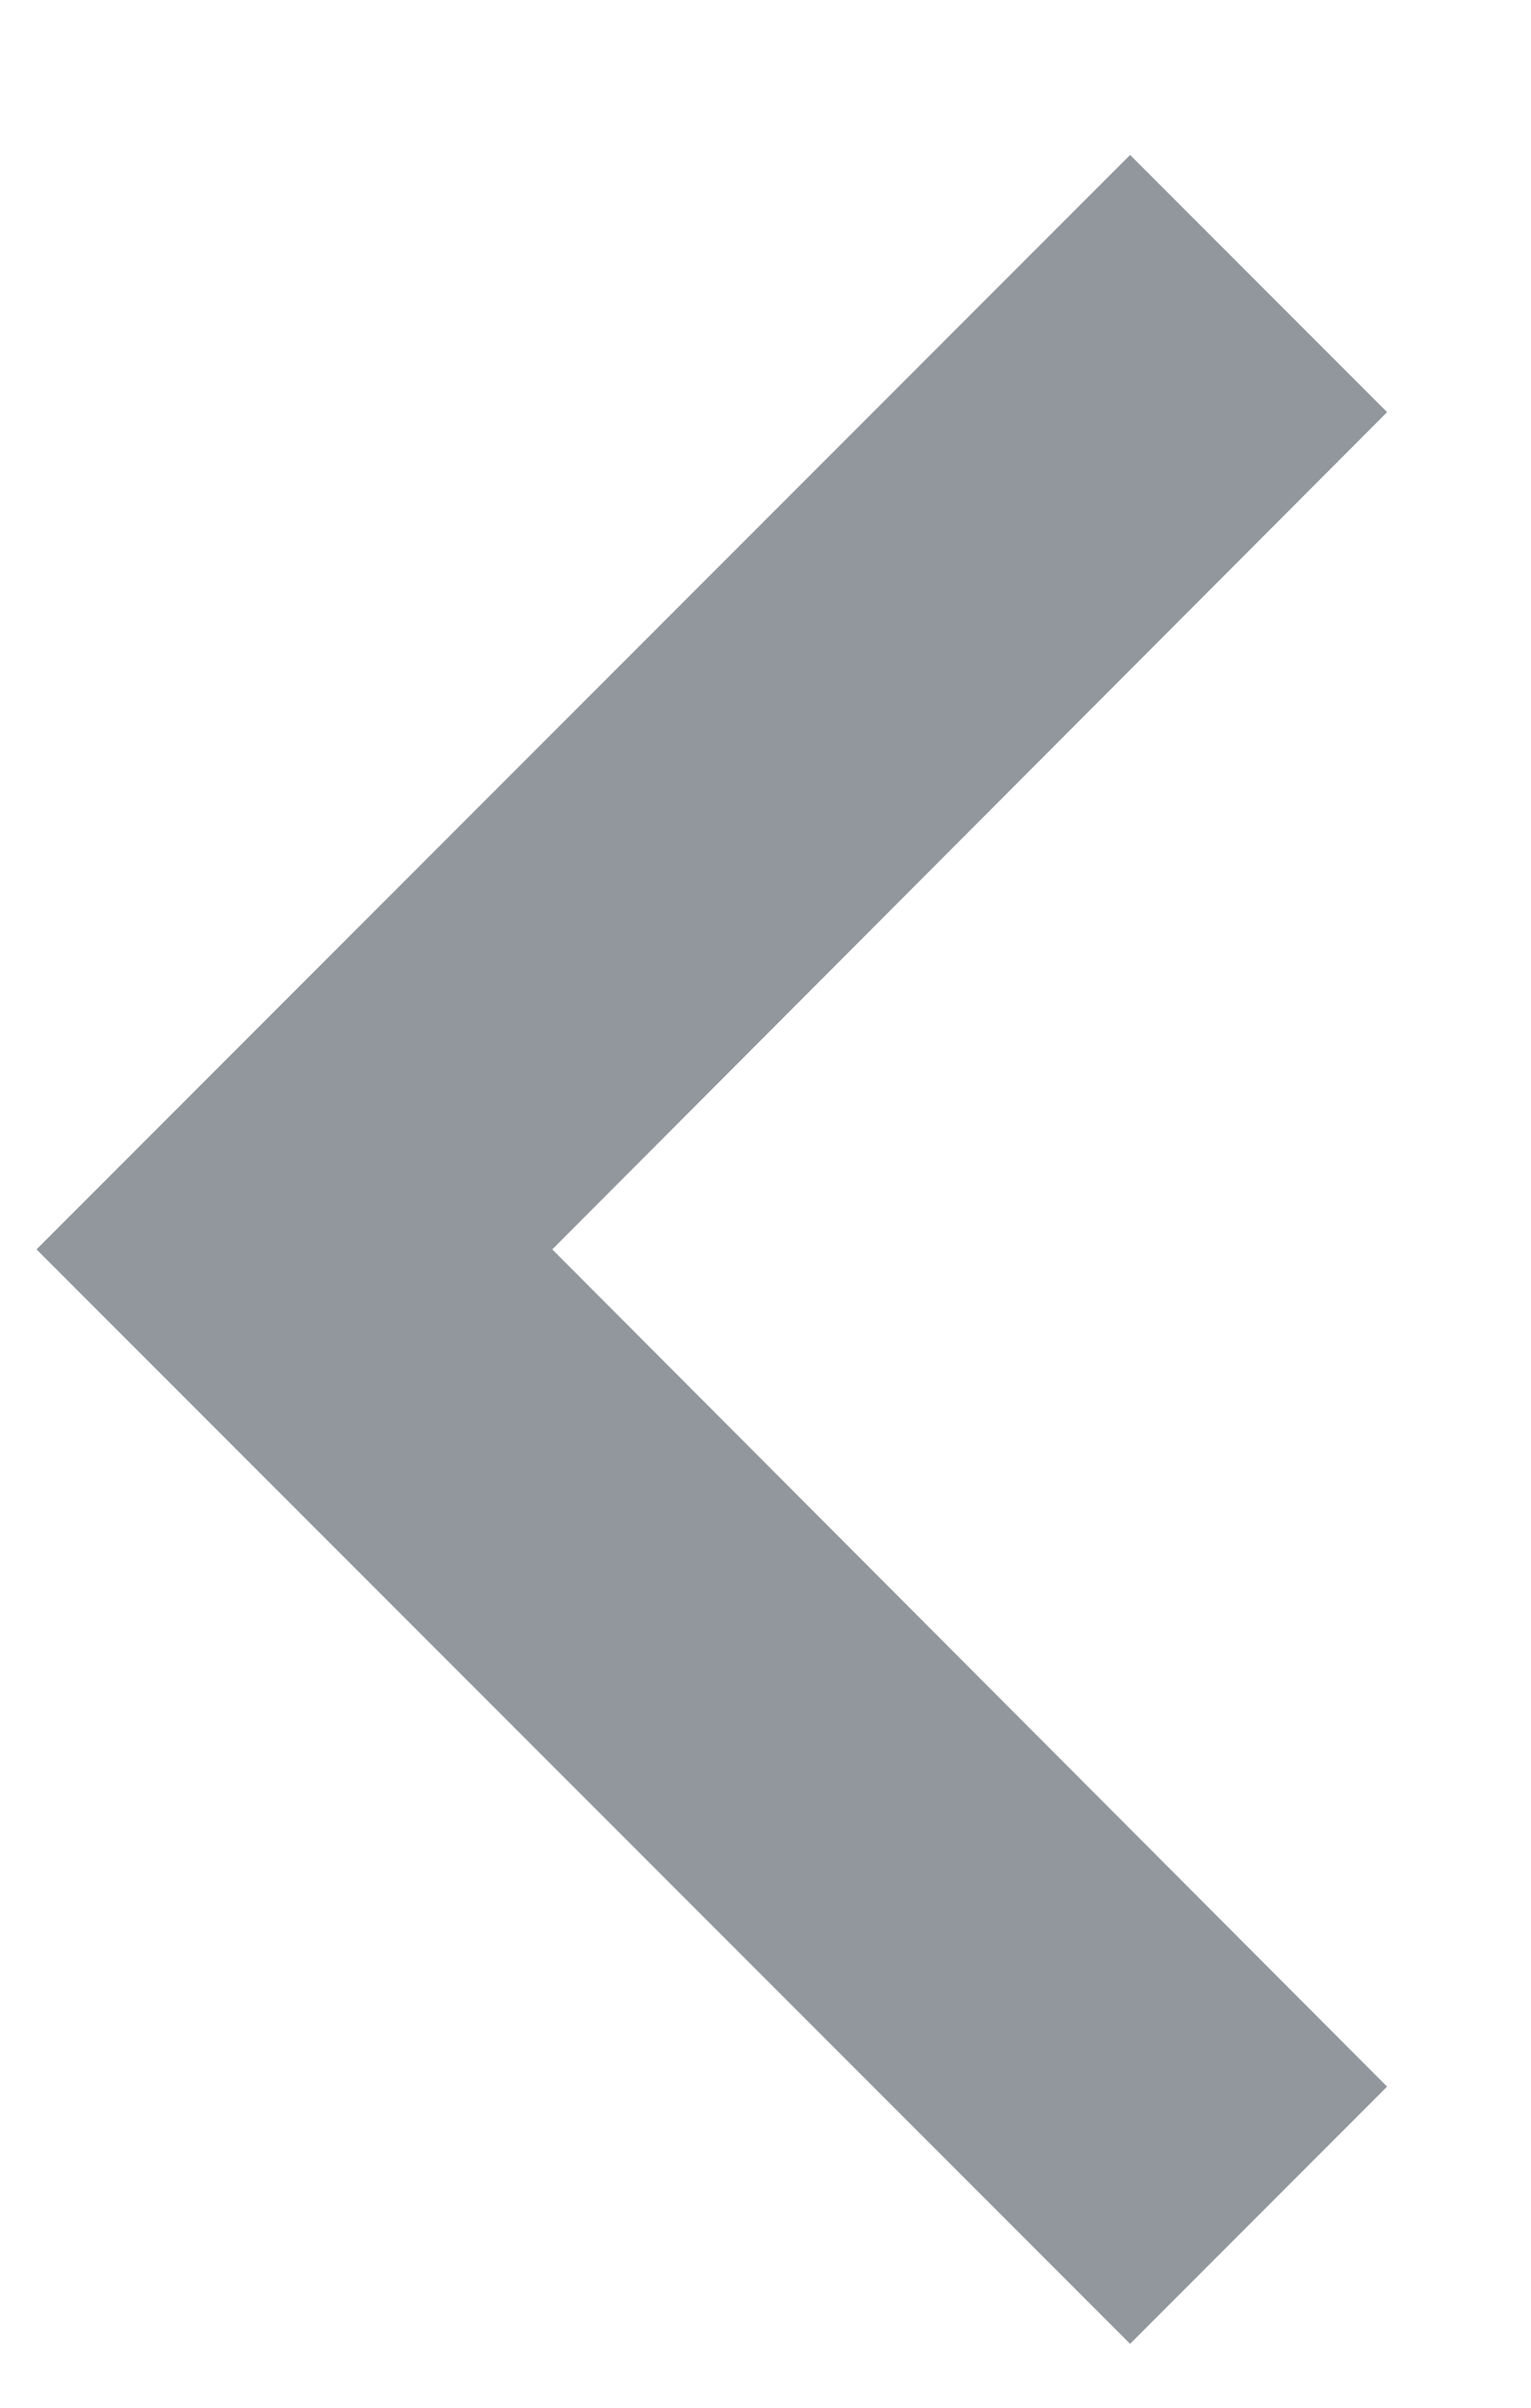 <svg width="7" height="11" viewBox="0 0 7 11" fill="none" xmlns="http://www.w3.org/2000/svg">
<path d="M6.342 1.883L2.525 5.708L6.342 9.533L5.167 10.708L0.167 5.708L5.167 0.708L6.342 1.883Z" fill="#C2C9D1"/>
<path d="M6.342 1.883L2.525 5.708L6.342 9.533L5.167 10.708L0.167 5.708L5.167 0.708L6.342 1.883Z" fill="black" fill-opacity="0.25"/>
</svg>

